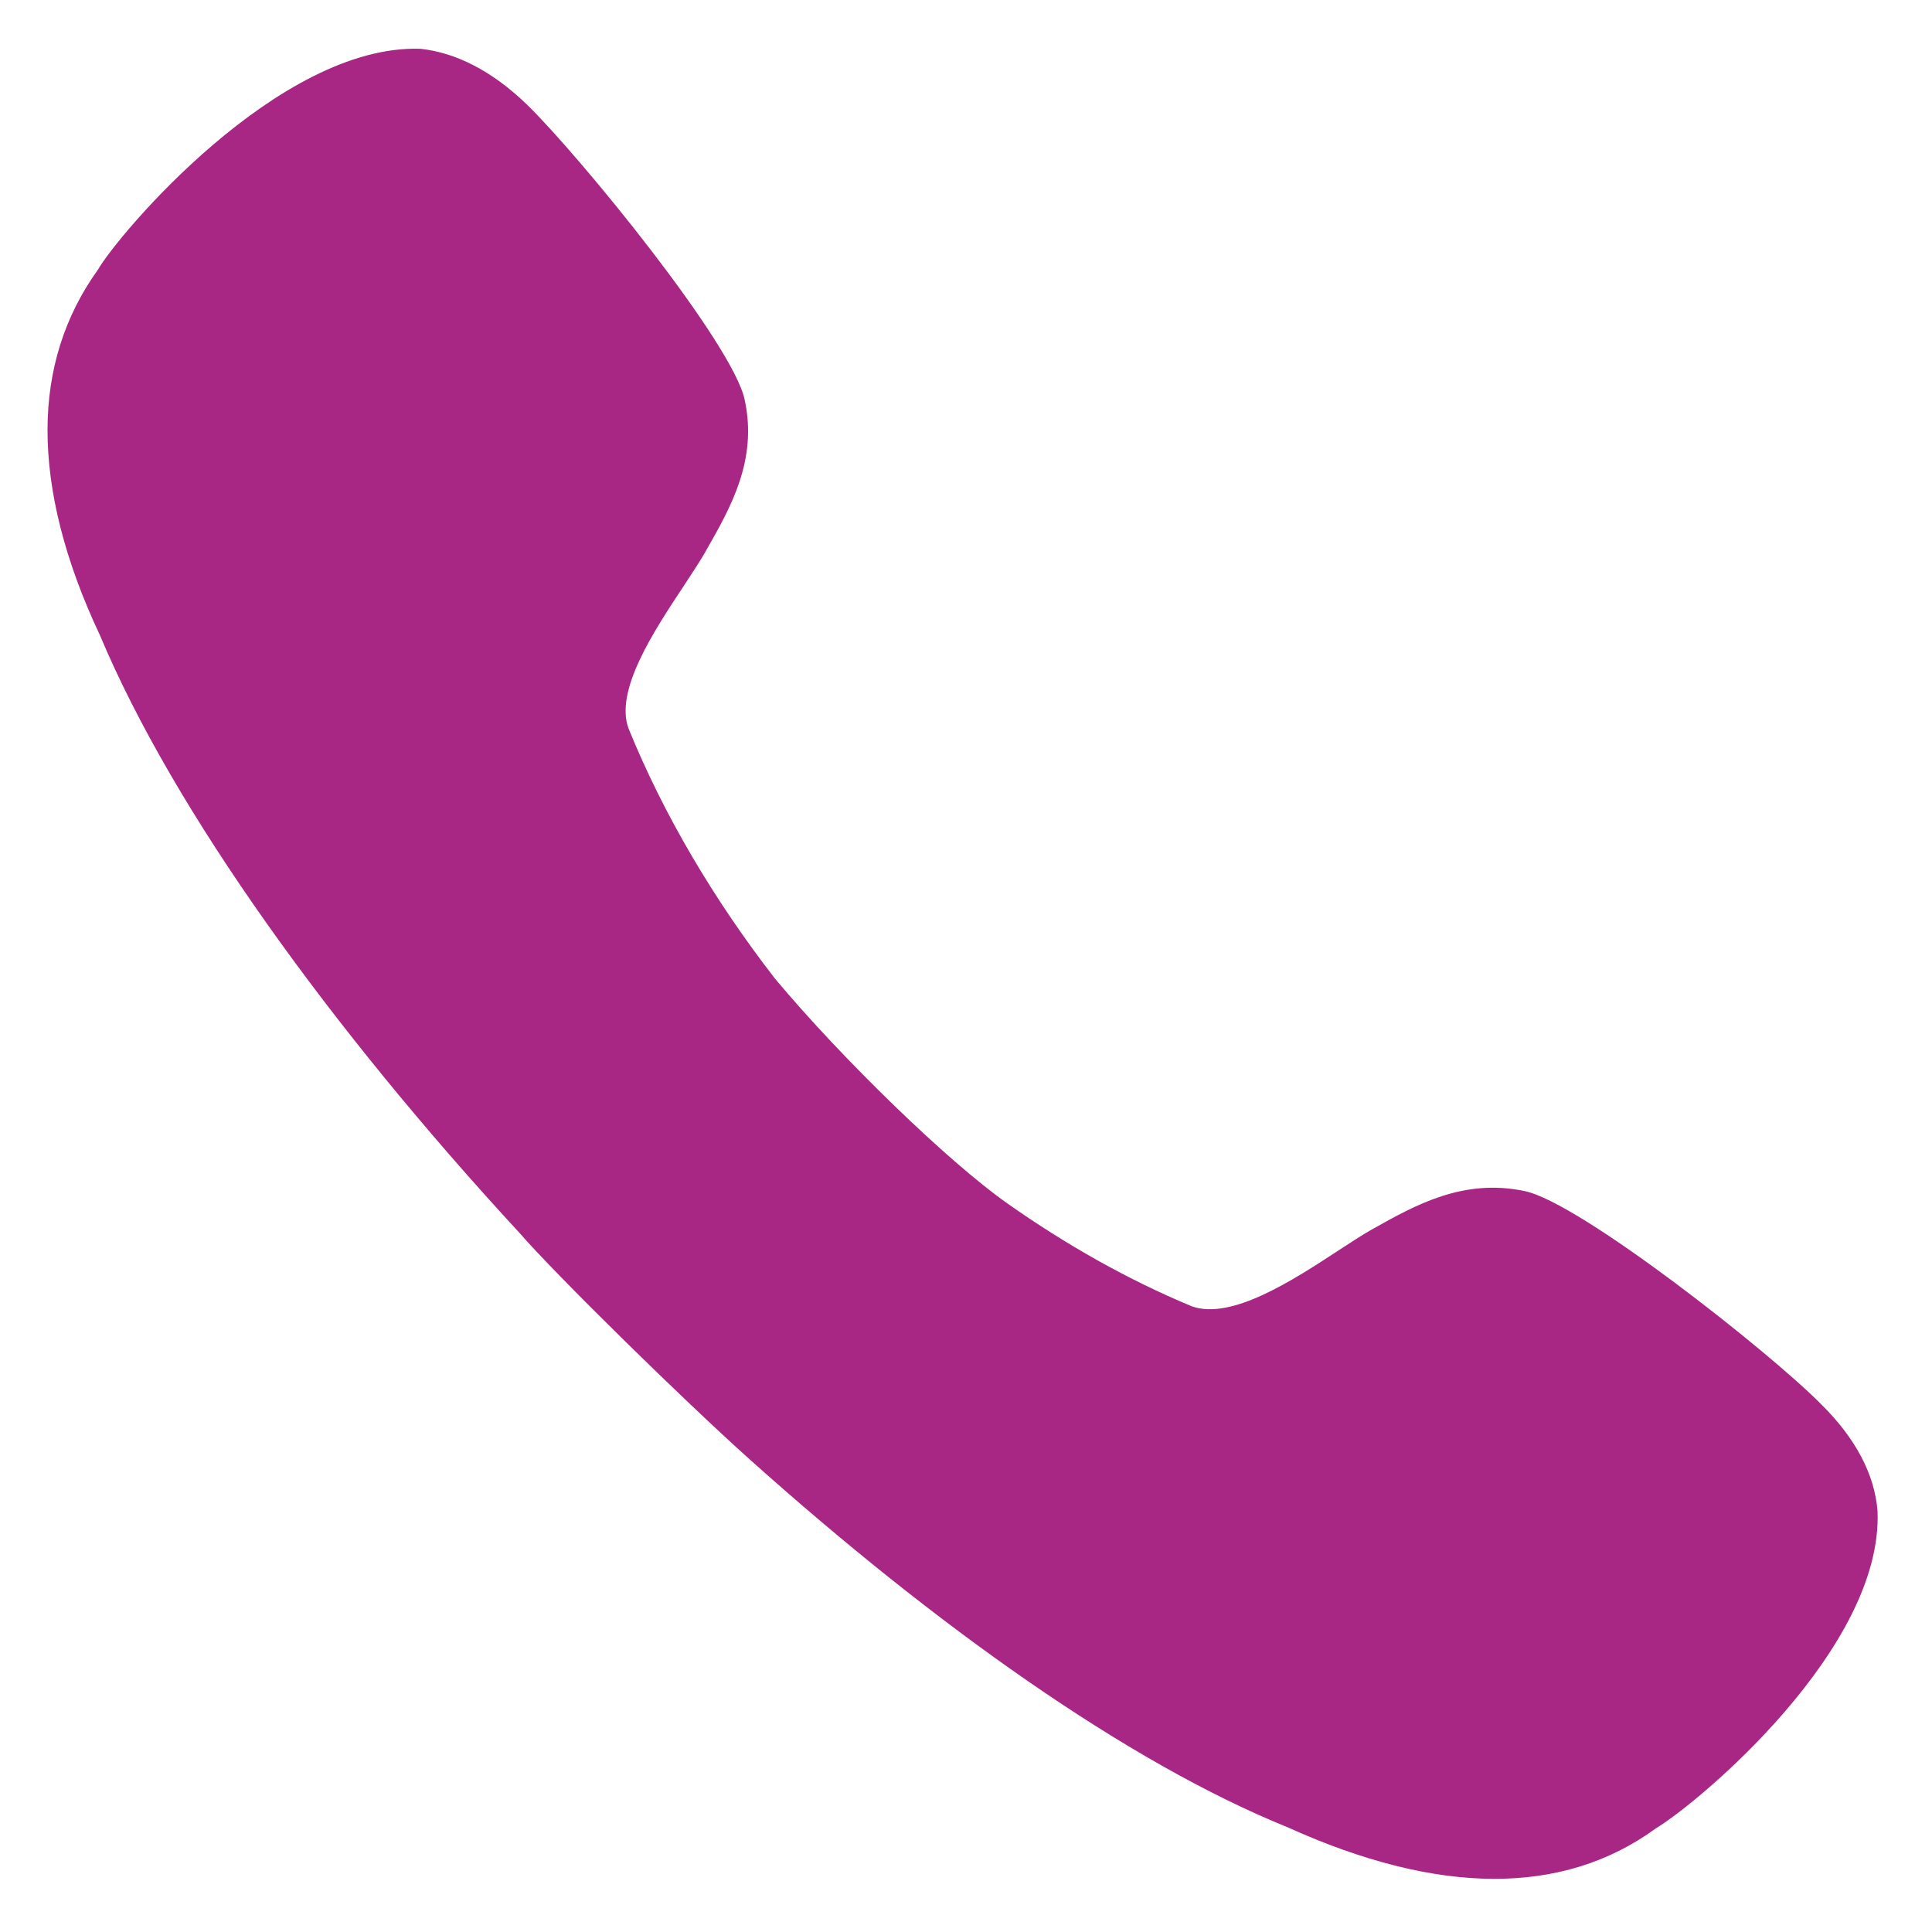 <svg width="32" height="32" viewBox="0 0 32 32" fill="none" xmlns="http://www.w3.org/2000/svg">
<g clip-path="url(#clip0_1274_4380)">
<path d="M16.683 19.931C17.66 20.619 18.684 21.198 19.739 21.636C20.395 21.873 21.423 21.2 22.179 20.705C22.368 20.582 22.54 20.469 22.685 20.385L22.733 20.358C23.445 19.958 24.236 19.514 25.253 19.728C26.167 19.916 29.302 22.386 30.168 23.262C30.735 23.825 31.05 24.419 31.098 25.029C31.192 27.296 28.152 29.845 27.427 30.283C25.883 31.409 23.82 31.393 21.33 30.267C18.668 29.188 15.486 26.921 12.414 24.169C11.314 23.184 9.202 21.11 8.601 20.417C5.498 17.055 2.882 13.443 1.654 10.519C1.071 9.283 0.787 8.142 0.787 7.125C0.787 6.125 1.071 5.233 1.622 4.467C1.953 3.889 4.615 0.73 6.963 0.808C7.546 0.871 8.144 1.168 8.727 1.731C9.609 2.591 12.146 5.702 12.335 6.625C12.55 7.619 12.103 8.404 11.7 9.11L11.673 9.158C11.582 9.315 11.459 9.501 11.325 9.705C10.829 10.454 10.177 11.439 10.411 12.067C10.996 13.505 11.831 14.912 12.837 16.21C13.954 17.546 15.706 19.243 16.683 19.931Z" fill="#A92784"/>
</g>
<defs>
<clipPath id="clip0_1274_4380">
<rect width="32" height="31" fill="white" transform="translate(0 0.5)"/>
</clipPath>
</defs>
</svg>
